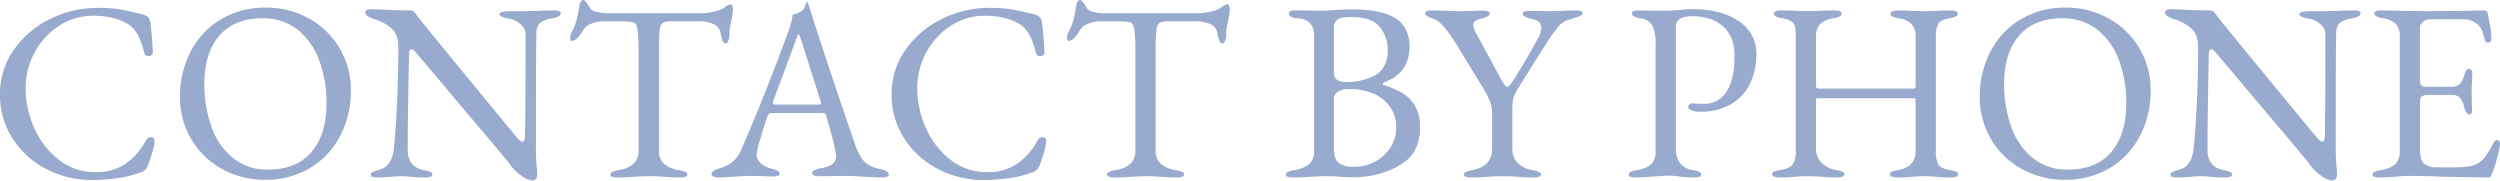 <svg xmlns="http://www.w3.org/2000/svg" width="777.913" height="56.169" viewBox="0 0 777.913 56.169">
  <path id="Path_382192" data-name="Path 382192" d="M-359.608,1.185a30.252,30.252,0,0,1-13.983-3.357,27.23,27.23,0,0,1-10.547-9.441,24.781,24.781,0,0,1-3.99-13.9,23.6,23.6,0,0,1,4.187-13.628,29.335,29.335,0,0,1,11.218-9.677,32.973,32.973,0,0,1,15.089-3.555,41.465,41.465,0,0,1,6.676.434q2.568.435,7.387,1.619a3.124,3.124,0,0,1,1.62.948,3.494,3.494,0,0,1,.671,1.738q.632,6.162.711,9.085a.848.848,0,0,1-.355.83,1.517,1.517,0,0,1-.987.355,1.321,1.321,0,0,1-1.343-1.106,25.139,25.139,0,0,0-1.936-5.411,9.535,9.535,0,0,0-2.962-3.358,16.21,16.21,0,0,0-4.78-1.975,24.536,24.536,0,0,0-6.043-.711,19.3,19.3,0,0,0-10.823,3.16,22.443,22.443,0,0,0-7.584,8.335,23.042,23.042,0,0,0-2.765,11.02,29.954,29.954,0,0,0,2.765,12.6,25.238,25.238,0,0,0,7.7,9.8,18.113,18.113,0,0,0,11.257,3.752,16.286,16.286,0,0,0,9.2-2.488,21,21,0,0,0,6.517-7.386,1.774,1.774,0,0,1,.711-.75,1.753,1.753,0,0,1,.869-.277,1.072,1.072,0,0,1,.79.316,1.288,1.288,0,0,1,.316.948,15.194,15.194,0,0,1-.711,3.436,41.311,41.311,0,0,1-1.422,4.226,7.862,7.862,0,0,1-.948,1.422,4.463,4.463,0,0,1-1.58.711,30.385,30.385,0,0,1-6.794,1.7A55.852,55.852,0,0,1-359.608,1.185Zm53.72-.079a26.832,26.832,0,0,1-13-3.278,25.08,25.08,0,0,1-9.638-9.2,25.525,25.525,0,0,1-3.595-13.509,29.964,29.964,0,0,1,3.16-13.588,25.043,25.043,0,0,1,9.243-10.151,26.712,26.712,0,0,1,14.536-3.832,26.833,26.833,0,0,1,13,3.278,25.08,25.08,0,0,1,9.638,9.2,25.525,25.525,0,0,1,3.594,13.509,29.964,29.964,0,0,1-3.16,13.588,25.043,25.043,0,0,1-9.243,10.151A26.712,26.712,0,0,1-305.888,1.106Zm1.185-3.16q8.848,0,13.509-5.49t4.661-15.05A37.657,37.657,0,0,0-288.824-36.1a21.589,21.589,0,0,0-6.754-9.519,17.015,17.015,0,0,0-10.862-3.515q-8.769,0-13.43,5.411t-4.661,14.892a38.91,38.91,0,0,0,2.251,13.588,21.546,21.546,0,0,0,6.715,9.638A16.89,16.89,0,0,0-304.7-2.054Zm82.081,3.4A6.911,6.911,0,0,1-225.664,0a13.983,13.983,0,0,1-3.753-3.634q-.632-.948-9.2-11.06t-12.443-14.773q-6.32-7.426-7.426-8.769-1.027-1.264-1.659-1.264-.4,0-.553.514a3.887,3.887,0,0,0-.158,1.146q-.4,19.513-.4,29.625,0,5.372,5.056,6.32a7.684,7.684,0,0,1,1.975.553.964.964,0,0,1,.632.869q0,.869-2.291.869a32.41,32.41,0,0,1-4.5-.237Q-261.964,0-263.307,0q-1.185,0-2.765.158-3.081.237-4.424.237-2.291,0-2.291-.869a.919.919,0,0,1,.592-.79,10.941,10.941,0,0,1,2.014-.711q4.029-1.106,4.582-6.478.553-5.135.988-13.864t.434-17.736q0-3.871-1.935-5.767A14.792,14.792,0,0,0-272-48.98a8.384,8.384,0,0,1-1.58-.75q-.869-.514-.869-1.146a.866.866,0,0,1,.592-.869,3.268,3.268,0,0,1,1.225-.237l5.53.237q3.792.158,6.636.158a1.573,1.573,0,0,1,.987.276,5.214,5.214,0,0,1,.909,1.067q.948,1.343,13.351,16.432t17.7,21.488q1.343,1.58,1.975,1.58.711,0,.79-1.659.158-6,.158-32.153a4.069,4.069,0,0,0-1.619-2.765,6.19,6.19,0,0,0-2.963-1.58q-3.555-.632-3.555-1.58,0-.395,1.027-.632a9.824,9.824,0,0,1,2.212-.237h4.5l3.95-.079q2.528-.158,5.135-.158,2.291,0,2.291.869,0,1.106-2.607,1.58a8.442,8.442,0,0,0-3.871,1.422,4.18,4.18,0,0,0-1.106,2.844q-.158,2.844-.158,36.577a54.42,54.42,0,0,0,.316,6l.079,1.659Q-220.963,1.343-222.622,1.343Zm26.7-.948q-2.291,0-2.291-.869a.964.964,0,0,1,.632-.869A7.684,7.684,0,0,1-195.6-1.9a9.069,9.069,0,0,0,4.622-1.975,5.419,5.419,0,0,0,1.54-4.187V-38.71a46.036,46.036,0,0,0-.355-7.15q-.355-1.857-1.3-2.014a12.4,12.4,0,0,0-2.41-.276q-1.383-.04-3.2-.04h-3.713a9.6,9.6,0,0,0-3.871.79,5.112,5.112,0,0,0-2.607,2.291,8.251,8.251,0,0,1-1.462,1.975,2.7,2.7,0,0,1-1.777,1.027q-.553,0-.553-1.027a3.506,3.506,0,0,1,.4-1.58,19.611,19.611,0,0,0,1.58-3.91,41.538,41.538,0,0,0,.869-4.385q.237-1.817,1.343-1.817.237,0,.908.869a10.237,10.237,0,0,1,1.066,1.659,3.218,3.218,0,0,0,2.094,1.185,14.462,14.462,0,0,0,3.436.4h27.808a18.738,18.738,0,0,0,7.505-1.185,10.645,10.645,0,0,0,1.383-.909,2.918,2.918,0,0,1,1.7-.671q.237,0,.4.592a4.732,4.732,0,0,1,.158,1.224q0,.316-.316,2.212l-.474,2.37a7.292,7.292,0,0,0-.316,2.291v.948a4.381,4.381,0,0,1-.355,1.659q-.355.869-.908.869t-.869-.75a13.124,13.124,0,0,1-.632-2.488,3.778,3.778,0,0,0-1.975-2.686,11.144,11.144,0,0,0-5.293-.948h-7.979a5.512,5.512,0,0,0-2.725.474,3.053,3.053,0,0,0-.988,2.251,56.522,56.522,0,0,0-.237,6.36V-8.058a5.345,5.345,0,0,0,1.58,4.187A9.325,9.325,0,0,0-176.881-1.9a7.684,7.684,0,0,1,1.975.553.964.964,0,0,1,.632.869q0,.869-2.291.869a46.555,46.555,0,0,1-5.056-.237Q-184.149,0-185.808,0q-1.975,0-4.819.158Q-193,.395-195.92.395Zm31.442,0a4.188,4.188,0,0,1-1.659-.276q-.632-.277-.632-.751,0-1.027,2.607-1.817a12.151,12.151,0,0,0,3.95-2.015,10.119,10.119,0,0,0,2.844-4.069q4.187-9.638,7.308-17.5t7.465-19.632a20.585,20.585,0,0,0,1.106-4.582q.237-.079,1.146-.356a5.983,5.983,0,0,0,1.7-.829,3.062,3.062,0,0,0,.987-1.422q.356-.948.514-1.264a.179.179,0,0,1,.2-.04.5.5,0,0,1,.2.118,6.75,6.75,0,0,1,.277.869,6.75,6.75,0,0,0,.276.869q5.846,18.407,14.062,42.186,1.5,4.345,3.318,5.886a9.448,9.448,0,0,0,4.661,2.014,4.571,4.571,0,0,1,1.936.751,1.4,1.4,0,0,1,.672,1.067q0,.79-2.291.79l-4.266-.158q-4.424-.316-6.715-.316L-133.115,0q-2.291,0-2.291-.948,0-.474.751-.908a5.136,5.136,0,0,1,1.856-.592q4.819-.79,4.819-3.555,0-2.528-3.081-12.8a.975.975,0,0,0-.592-.711,5.108,5.108,0,0,0-1.541-.158h-14.931q-.869,0-1.343,1.422-.869,2.528-2.054,6.6a30.9,30.9,0,0,0-1.185,4.779,3.712,3.712,0,0,0,1.3,2.844,7.307,7.307,0,0,0,3.278,1.659,10.942,10.942,0,0,1,2.015.711.962.962,0,0,1,.592.869q0,.869-2.291.869-1.422,0-2.37-.079L-155-.079q-1.343,0-2.963.119t-2.41.119A38.727,38.727,0,0,1-164.478.395Zm30.731-22.673a3.324,3.324,0,0,0,.79-.079q.316-.079.316-.316l-.158-.79-6.162-19.276q-.474-1.422-.711-1.422-.158,0-.632,1.343l-7.189,19.355-.158.632a.429.429,0,0,0,.356.474,7.075,7.075,0,0,0,1.3.079ZM-82.16,1.185A30.252,30.252,0,0,1-96.143-2.172a27.23,27.23,0,0,1-10.547-9.441,24.781,24.781,0,0,1-3.989-13.9,23.6,23.6,0,0,1,4.187-13.628,29.336,29.336,0,0,1,11.218-9.677,32.973,32.973,0,0,1,15.089-3.555,41.465,41.465,0,0,1,6.675.434q2.568.435,7.387,1.619a3.124,3.124,0,0,1,1.619.948,3.494,3.494,0,0,1,.671,1.738q.632,6.162.711,9.085a.848.848,0,0,1-.356.83,1.517,1.517,0,0,1-.987.355,1.321,1.321,0,0,1-1.343-1.106,25.139,25.139,0,0,0-1.936-5.411,9.535,9.535,0,0,0-2.962-3.358,16.21,16.21,0,0,0-4.78-1.975,24.536,24.536,0,0,0-6.043-.711,19.3,19.3,0,0,0-10.823,3.16,22.443,22.443,0,0,0-7.584,8.335,23.042,23.042,0,0,0-2.765,11.02,29.954,29.954,0,0,0,2.765,12.6,25.238,25.238,0,0,0,7.7,9.8A18.113,18.113,0,0,0-80.975-1.264a16.286,16.286,0,0,0,9.2-2.488,21,21,0,0,0,6.517-7.386,1.774,1.774,0,0,1,.711-.75,1.753,1.753,0,0,1,.869-.277,1.072,1.072,0,0,1,.79.316,1.288,1.288,0,0,1,.316.948,15.194,15.194,0,0,1-.711,3.436A41.311,41.311,0,0,1-64.7-3.239a7.862,7.862,0,0,1-.948,1.422,4.463,4.463,0,0,1-1.58.711,30.385,30.385,0,0,1-6.794,1.7A55.852,55.852,0,0,1-82.16,1.185Zm40.843-.79q-2.291,0-2.291-.869a.964.964,0,0,1,.632-.869A7.684,7.684,0,0,1-41-1.9,9.069,9.069,0,0,0-36.38-3.871a5.419,5.419,0,0,0,1.541-4.187V-38.71a46.035,46.035,0,0,0-.356-7.15q-.355-1.857-1.3-2.014a12.4,12.4,0,0,0-2.41-.276q-1.382-.04-3.2-.04H-45.82a9.6,9.6,0,0,0-3.871.79A5.112,5.112,0,0,0-52.3-45.109a8.251,8.251,0,0,1-1.461,1.975,2.7,2.7,0,0,1-1.778,1.027q-.553,0-.553-1.027a3.506,3.506,0,0,1,.4-1.58,19.612,19.612,0,0,0,1.58-3.91,41.536,41.536,0,0,0,.869-4.385q.237-1.817,1.343-1.817.237,0,.909.869A10.237,10.237,0,0,1-49.928-52.3a3.218,3.218,0,0,0,2.094,1.185,14.463,14.463,0,0,0,3.437.4H-16.59a18.738,18.738,0,0,0,7.5-1.185A10.644,10.644,0,0,0-7.7-52.812,2.918,2.918,0,0,1-6-53.483q.237,0,.4.592a4.732,4.732,0,0,1,.158,1.224q0,.316-.316,2.212l-.474,2.37a7.292,7.292,0,0,0-.316,2.291v.948a4.381,4.381,0,0,1-.355,1.659q-.356.869-.909.869t-.869-.75a13.122,13.122,0,0,1-.632-2.488A3.778,3.778,0,0,0-11.3-47.242a11.144,11.144,0,0,0-5.293-.948h-7.979a5.512,5.512,0,0,0-2.726.474,3.053,3.053,0,0,0-.987,2.251,56.523,56.523,0,0,0-.237,6.36V-8.058a5.345,5.345,0,0,0,1.58,4.187A9.325,9.325,0,0,0-22.278-1.9a7.684,7.684,0,0,1,1.975.553.964.964,0,0,1,.632.869q0,.869-2.291.869A46.555,46.555,0,0,1-27.018.158Q-29.546,0-31.205,0q-1.975,0-4.819.158Q-38.394.395-41.317.395ZM14.3.395q-2.291,0-2.291-.869a.964.964,0,0,1,.632-.869A7.684,7.684,0,0,1,14.615-1.9a9.363,9.363,0,0,0,4.661-1.9,5.13,5.13,0,0,0,1.5-4.029v-35.55a6.071,6.071,0,0,0-1.225-4.187,6,6,0,0,0-4.068-1.58,3.755,3.755,0,0,1-1.936-.553,1.3,1.3,0,0,1-.672-1.027q0-.869,2.291-.869,3.555,0,4.74.079h3.476q1.185,0,3.4-.158,4.029-.237,5.372-.237,9.48,0,13.9,2.725t4.424,9.046a11.917,11.917,0,0,1-.829,4.5,9.234,9.234,0,0,1-1.856,3.081,13.857,13.857,0,0,1-2.331,1.936A20.657,20.657,0,0,1,42.5-29.151a.482.482,0,0,0-.316.434.353.353,0,0,0,.316.355,32.421,32.421,0,0,1,5.569,2.37,11.606,11.606,0,0,1,3.95,3.831,12.214,12.214,0,0,1,1.7,6.833,14.948,14.948,0,0,1-1.264,6.6,10.751,10.751,0,0,1-2.963,3.871A26.687,26.687,0,0,1,45.5-2.37,29.9,29.9,0,0,1,32.074.316L29.7.237A47.433,47.433,0,0,0,24.569,0Q22.594,0,19.75.158A52.476,52.476,0,0,1,14.3.395Zm16.274-29.7A19.3,19.3,0,0,0,40.132-31.6a7.1,7.1,0,0,0,2.41-2.607,9.365,9.365,0,0,0,1.146-4.9A11.329,11.329,0,0,0,41.2-46.452q-2.489-3.081-9.045-3.081-3.081,0-4.148.829a3.243,3.243,0,0,0-1.066,2.726v13.746Q26.939-29.309,30.573-29.309ZM33.18-2.923A13.7,13.7,0,0,0,39.658-4.5a12.787,12.787,0,0,0,4.819-4.345,10.848,10.848,0,0,0,1.817-6.083,10.786,10.786,0,0,0-1.778-6.478,12.555,12.555,0,0,0-4.068-3.713A18.387,18.387,0,0,0,31.442-27.1a5.288,5.288,0,0,0-3.4.909,2.544,2.544,0,0,0-1.106,1.935V-8.532q0,3.16,1.5,4.385A7.46,7.46,0,0,0,33.18-2.923ZM69.678.395q-2.291,0-2.291-.869a.964.964,0,0,1,.632-.869A7.684,7.684,0,0,1,69.994-1.9Q76.156-3,76.156-8.532V-20.224a8.4,8.4,0,0,0-.672-3.041,22.2,22.2,0,0,0-1.3-2.8L64.938-41.238q-4.345-6.952-7.031-7.742a10.632,10.632,0,0,1-1.975-.869q-.632-.395-.632-.869,0-.869,2.291-.869l3.634.079q3.476.158,5.609.158l3.792-.079q.948-.079,2.528-.079,2.291,0,2.291.869,0,.948-2.607,1.58a5.552,5.552,0,0,0-1.936.75,1.43,1.43,0,0,0-.592,1.225,6.432,6.432,0,0,0,1.027,2.844L78.6-30.81q1.58,3,2.212,3a1.284,1.284,0,0,0,.948-.592q.474-.593,1.659-2.41,2.37-3.792,5.214-8.848.316-.632,1.422-2.528a8.26,8.26,0,0,0,1.422-4.029q0-2.291-3.239-2.765a5.79,5.79,0,0,1-1.738-.632q-.869-.474-.869-.948,0-.869,2.291-.869l5.925.079q2.212,0,5.214-.158l3-.079q2.291,0,2.291.869,0,.474-1.066.948a22.628,22.628,0,0,1-3.12,1.027,6.859,6.859,0,0,0-3.2,1.975,43.6,43.6,0,0,0-3.753,5.214q-4.187,6.478-8.769,13.9a15.137,15.137,0,0,0-1.7,3.476,16.729,16.729,0,0,0-.276,3.634V-8.532A6.093,6.093,0,0,0,84.1-4.148,8.245,8.245,0,0,0,88.717-1.9a7.684,7.684,0,0,1,1.975.553.964.964,0,0,1,.632.869q0,.869-2.291.869A46.555,46.555,0,0,1,83.977.158Q81.449,0,79.79,0q-1.975,0-4.819.158Q72.6.395,69.678.395Zm51.271,0q-2.291,0-2.291-.869a.964.964,0,0,1,.632-.869,7.684,7.684,0,0,1,1.975-.553,8.454,8.454,0,0,0,4.424-1.857A5.569,5.569,0,0,0,127.032-7.9V-41.238a12.207,12.207,0,0,0-.987-5.609,4.953,4.953,0,0,0-3.832-2.291q-2.607-.474-2.607-1.58,0-.869,2.291-.869,3.4,0,4.424.079h3.318q1.185,0,2.765-.079t2.37-.158a32.125,32.125,0,0,1,3.634-.237q9.085,0,14.536,3.752a11.86,11.86,0,0,1,5.451,10.31,20.789,20.789,0,0,1-1.936,9.045,14.714,14.714,0,0,1-5.925,6.438,18.958,18.958,0,0,1-9.835,2.37,5.96,5.96,0,0,1-2.567-.474q-.988-.474-.988-1.027a1.064,1.064,0,0,1,.434-.711,1.271,1.271,0,0,1,.829-.4q.237,0,1.225.079t2.41.079a7.908,7.908,0,0,0,7.11-3.871q2.449-3.871,2.449-10.981,0-6.083-3.594-9.243t-9.6-3.16q-5.056,0-5.056,3.318V-8.769a7.726,7.726,0,0,0,1.225,4.661A6.309,6.309,0,0,0,138.645-1.9a7.684,7.684,0,0,1,1.975.553.964.964,0,0,1,.632.869q0,.869-2.291.869a30.291,30.291,0,0,1-4.582-.316,19.3,19.3,0,0,0-3.16-.237q-1.422,0-2.883.119t-2.094.119Q123.082.395,120.949.395Zm44.635,0a4.188,4.188,0,0,1-1.659-.276q-.632-.277-.632-.751a.838.838,0,0,1,.553-.751,7.8,7.8,0,0,1,1.975-.513q2.923-.553,3.871-1.778a6.92,6.92,0,0,0,.948-4.148V-43.529a14.2,14.2,0,0,0-.237-3.042,2.752,2.752,0,0,0-1.106-1.62,6.83,6.83,0,0,0-2.844-.948,7.684,7.684,0,0,1-1.975-.553.964.964,0,0,1-.632-.869q0-1.027,2.291-1.027,2.37,0,4.74.158l3.4.079,3.555-.079q2.528-.158,4.819-.158t2.291,1.027a.964.964,0,0,1-.632.869,7.684,7.684,0,0,1-1.975.553,7.353,7.353,0,0,0-4.148,1.9,5.306,5.306,0,0,0-1.225,3.713v15.563q0,.711,1.106.711h29.309q.553,0,.553-.948v-15.4a5.451,5.451,0,0,0-1.185-3.674,6.568,6.568,0,0,0-4.029-1.856,7.684,7.684,0,0,1-1.975-.553.964.964,0,0,1-.632-.869q0-.474.632-.751a4.188,4.188,0,0,1,1.659-.276q2.212,0,5.056.158l4.108.079,2.765-.079q2.054-.158,4.424-.158,2.291,0,2.291,1.027a.964.964,0,0,1-.632.869,7.684,7.684,0,0,1-1.975.553q-2.686.474-3.436,1.7a7.552,7.552,0,0,0-.751,3.832V-7.9a8.446,8.446,0,0,0,.79,4.306q.79,1.224,3.634,1.7a7.8,7.8,0,0,1,1.975.513.838.838,0,0,1,.553.751q0,.474-.632.751a4.188,4.188,0,0,1-1.659.276,38.1,38.1,0,0,1-4.74-.237Q212.115,0,210.693,0q-1.58,0-3.634.158a40.122,40.122,0,0,1-4.819.237,4.188,4.188,0,0,1-1.659-.276q-.632-.277-.632-.751a.838.838,0,0,1,.553-.751,7.8,7.8,0,0,1,1.975-.513q5.451-1.027,5.451-5.767v-15.8a1.751,1.751,0,0,0-.079-.553.31.31,0,0,0-.316-.237H177.355a.31.31,0,0,0-.316.237,2.055,2.055,0,0,0-.079.632v15.01a5.773,5.773,0,0,0,1.777,4.226A8.194,8.194,0,0,0,183.28-1.9a7.8,7.8,0,0,1,1.975.513.838.838,0,0,1,.553.751q0,.474-.632.751a4.188,4.188,0,0,1-1.659.276,46.555,46.555,0,0,1-5.056-.237Q175.933,0,174.274,0q-1.58,0-3.792.158A40.957,40.957,0,0,1,165.584.395Zm88.559.711a26.832,26.832,0,0,1-13-3.278,25.08,25.08,0,0,1-9.638-9.2,25.525,25.525,0,0,1-3.595-13.509,29.964,29.964,0,0,1,3.16-13.588,25.043,25.043,0,0,1,9.243-10.151,26.712,26.712,0,0,1,14.536-3.832,26.832,26.832,0,0,1,13,3.278,25.08,25.08,0,0,1,9.638,9.2,25.525,25.525,0,0,1,3.595,13.509,29.964,29.964,0,0,1-3.16,13.588,25.043,25.043,0,0,1-9.243,10.151A26.712,26.712,0,0,1,254.143,1.106Zm1.185-3.16q8.848,0,13.509-5.49t4.661-15.05A37.658,37.658,0,0,0,271.207-36.1a21.589,21.589,0,0,0-6.755-9.519,17.015,17.015,0,0,0-10.863-3.515q-8.769,0-13.43,5.411T235.5-28.835a38.91,38.91,0,0,0,2.251,13.588,21.546,21.546,0,0,0,6.715,9.638A16.89,16.89,0,0,0,255.328-2.054Zm82.081,3.4A6.911,6.911,0,0,1,334.367,0a13.983,13.983,0,0,1-3.753-3.634q-.632-.948-9.2-11.06T308.969-29.467q-6.32-7.426-7.426-8.769-1.027-1.264-1.659-1.264-.4,0-.553.514a3.887,3.887,0,0,0-.158,1.146q-.4,19.513-.4,29.625,0,5.372,5.056,6.32a7.684,7.684,0,0,1,1.975.553.964.964,0,0,1,.632.869q0,.869-2.291.869a32.41,32.41,0,0,1-4.5-.237Q298.067,0,296.724,0q-1.185,0-2.765.158-3.081.237-4.424.237-2.291,0-2.291-.869a.919.919,0,0,1,.592-.79,10.941,10.941,0,0,1,2.014-.711q4.029-1.106,4.582-6.478.553-5.135.988-13.864t.434-17.736q0-3.871-1.935-5.767a14.792,14.792,0,0,0-5.885-3.16,8.384,8.384,0,0,1-1.58-.75q-.869-.514-.869-1.146a.866.866,0,0,1,.592-.869,3.268,3.268,0,0,1,1.225-.237l5.53.237q3.792.158,6.636.158a1.573,1.573,0,0,1,.987.276,5.214,5.214,0,0,1,.909,1.067q.948,1.343,13.351,16.432t17.7,21.488q1.343,1.58,1.975,1.58.711,0,.79-1.659.158-6,.158-32.153a4.069,4.069,0,0,0-1.62-2.765,6.19,6.19,0,0,0-2.962-1.58q-3.555-.632-3.555-1.58,0-.395,1.027-.632a9.824,9.824,0,0,1,2.212-.237h4.5l3.95-.079q2.528-.158,5.135-.158,2.291,0,2.291.869,0,1.106-2.607,1.58a8.442,8.442,0,0,0-3.871,1.422,4.18,4.18,0,0,0-1.106,2.844q-.158,2.844-.158,36.577a54.42,54.42,0,0,0,.316,6l.079,1.659Q339.068,1.343,337.409,1.343Zm15.01-.948q-2.291,0-2.291-.869a.964.964,0,0,1,.632-.869,7.685,7.685,0,0,1,1.975-.553A8.708,8.708,0,0,0,357.2-3.753a5.354,5.354,0,0,0,1.383-4.069v-35.55a5.731,5.731,0,0,0-1.146-3.989,7.534,7.534,0,0,0-4.147-1.777q-2.607-.474-2.607-1.58,0-.869,2.291-.869,3,0,7.268.158l6.715.079,10.823-.079,6.715-.158q1.343,0,1.422.711.158.632.672,3.476a27.316,27.316,0,0,1,.513,4.661q0,1.185-1.106,1.185a.771.771,0,0,1-.553-.158,1.715,1.715,0,0,1-.316-.632q-.158-.395-.632-2.054a5.419,5.419,0,0,0-1.106-2.291,6.714,6.714,0,0,0-5.293-2.133H367.745a3.229,3.229,0,0,0-1.817.75,2.171,2.171,0,0,0-1.027,1.777v16.748a1.834,1.834,0,0,0,.434,1.225,1.274,1.274,0,0,0,.988.514h7.821a4.61,4.61,0,0,0,3.081-.79,6.64,6.64,0,0,0,1.5-3.081q.474-1.738,1.422-1.738a1,1,0,0,1,.672.355,1.23,1.23,0,0,1,.355.909L381.1-30.1l-.158,3.476.079,4.187.079,1.9q0,1.343-.711,1.343-1.185,0-1.817-2.528a5.841,5.841,0,0,0-1.3-2.726,3.151,3.151,0,0,0-2.331-.829h-7.347a4,4,0,0,0-2.093.395,1.881,1.881,0,0,0-.592,1.659V-8.058q0,2.923,1.224,4.108a5.6,5.6,0,0,0,3.99,1.185h5.846a24.209,24.209,0,0,0,4.305-.316,8.645,8.645,0,0,0,2.884-1.027,8.5,8.5,0,0,0,2.172-2.172,36.294,36.294,0,0,0,2.331-3.91q.553-1.027,1.106-1.027,1.027,0,1.027,1.106a22.056,22.056,0,0,1-.869,4.306,33.927,33.927,0,0,1-1.58,4.858q-.079.158-.237.553a1.758,1.758,0,0,1-.355.592.7.7,0,0,1-.513.2q-1.58,0-13.9-.237Q366.876-.079,361.5-.079A33.212,33.212,0,0,0,357.4.158Q353.367.395,352.419.395Z" transform="translate(388.127 54.826)" fill="#6d87b9" opacity="0.7"/>
</svg>
